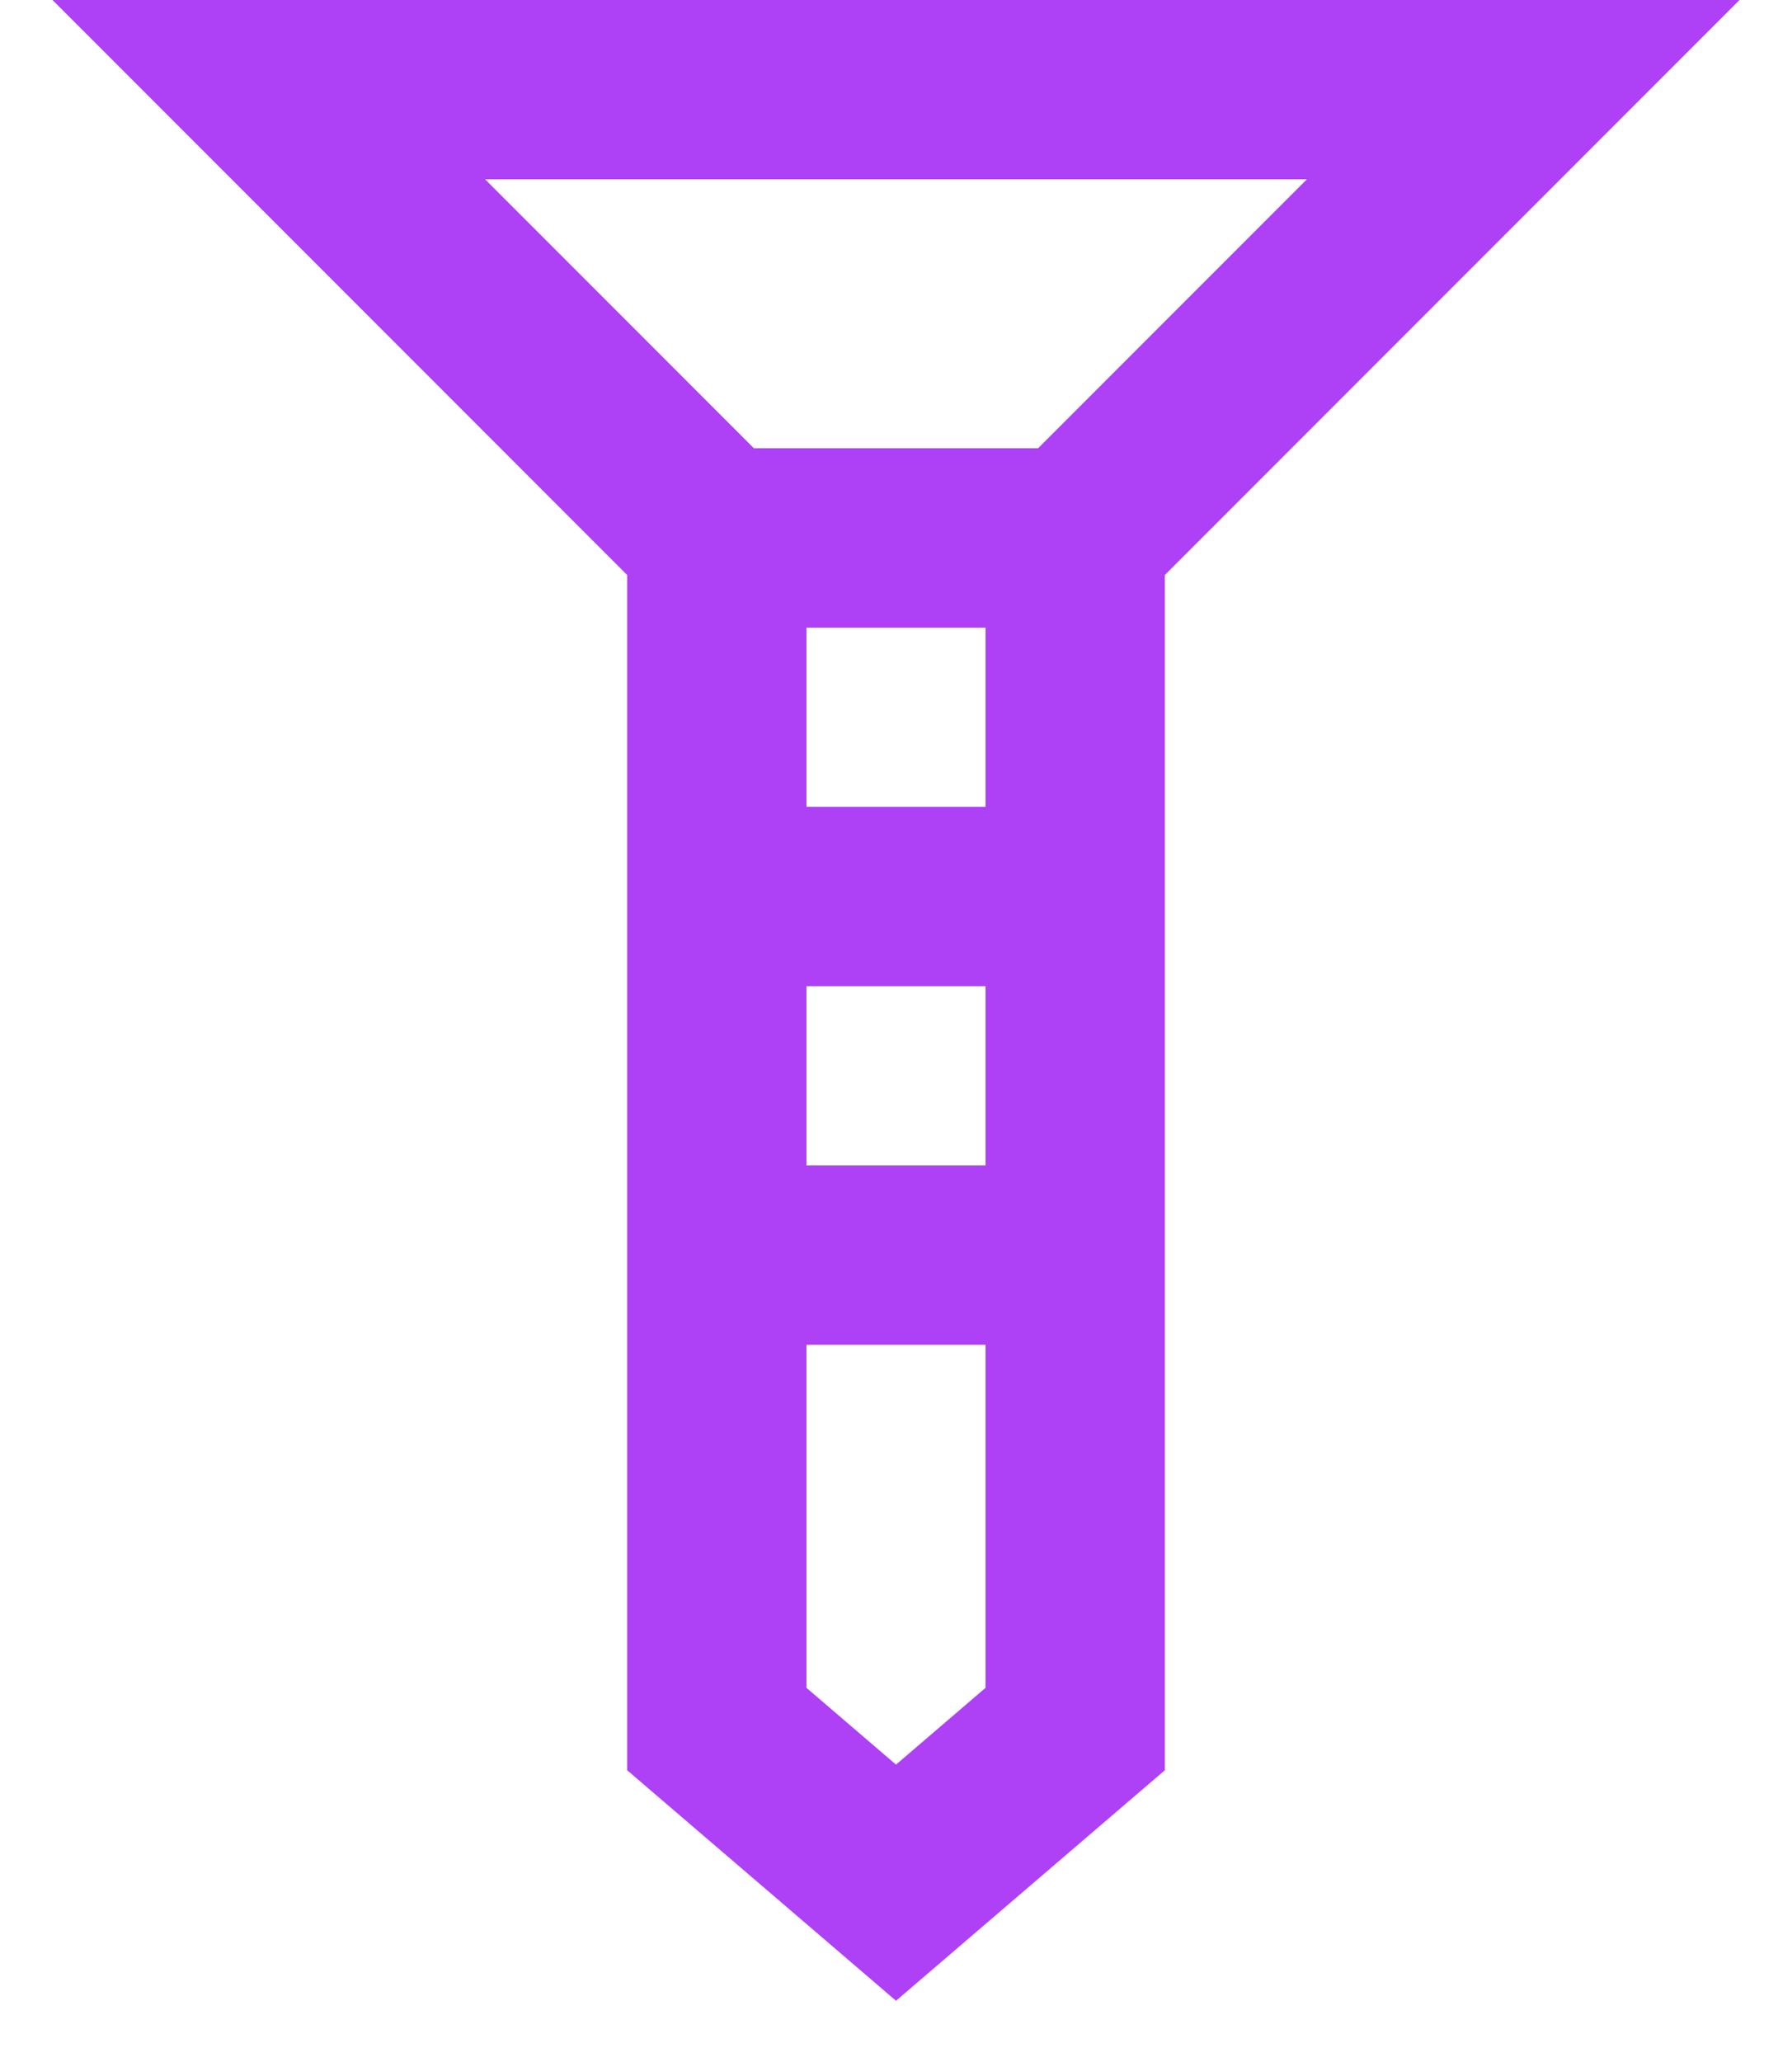 <svg width="20" height="23" viewBox="0 0 20 23" fill="none" xmlns="http://www.w3.org/2000/svg">
<rect x="8" y="6" width="4" height="4" stroke="#AE40F6" stroke-width="2"/>
<rect x="8" y="10" width="4" height="4" stroke="#AE40F6" stroke-width="2"/>
<path d="M10 1H3L8 6V8.5" stroke="#AE40F6" stroke-width="2"/>
<path d="M10 1H17L12 6V8.5" stroke="#AE40F6" stroke-width="2"/>
<path d="M8 6V19.286L10 21L12 19.286V6" stroke="#AE40F6" stroke-width="2"/>
</svg>
